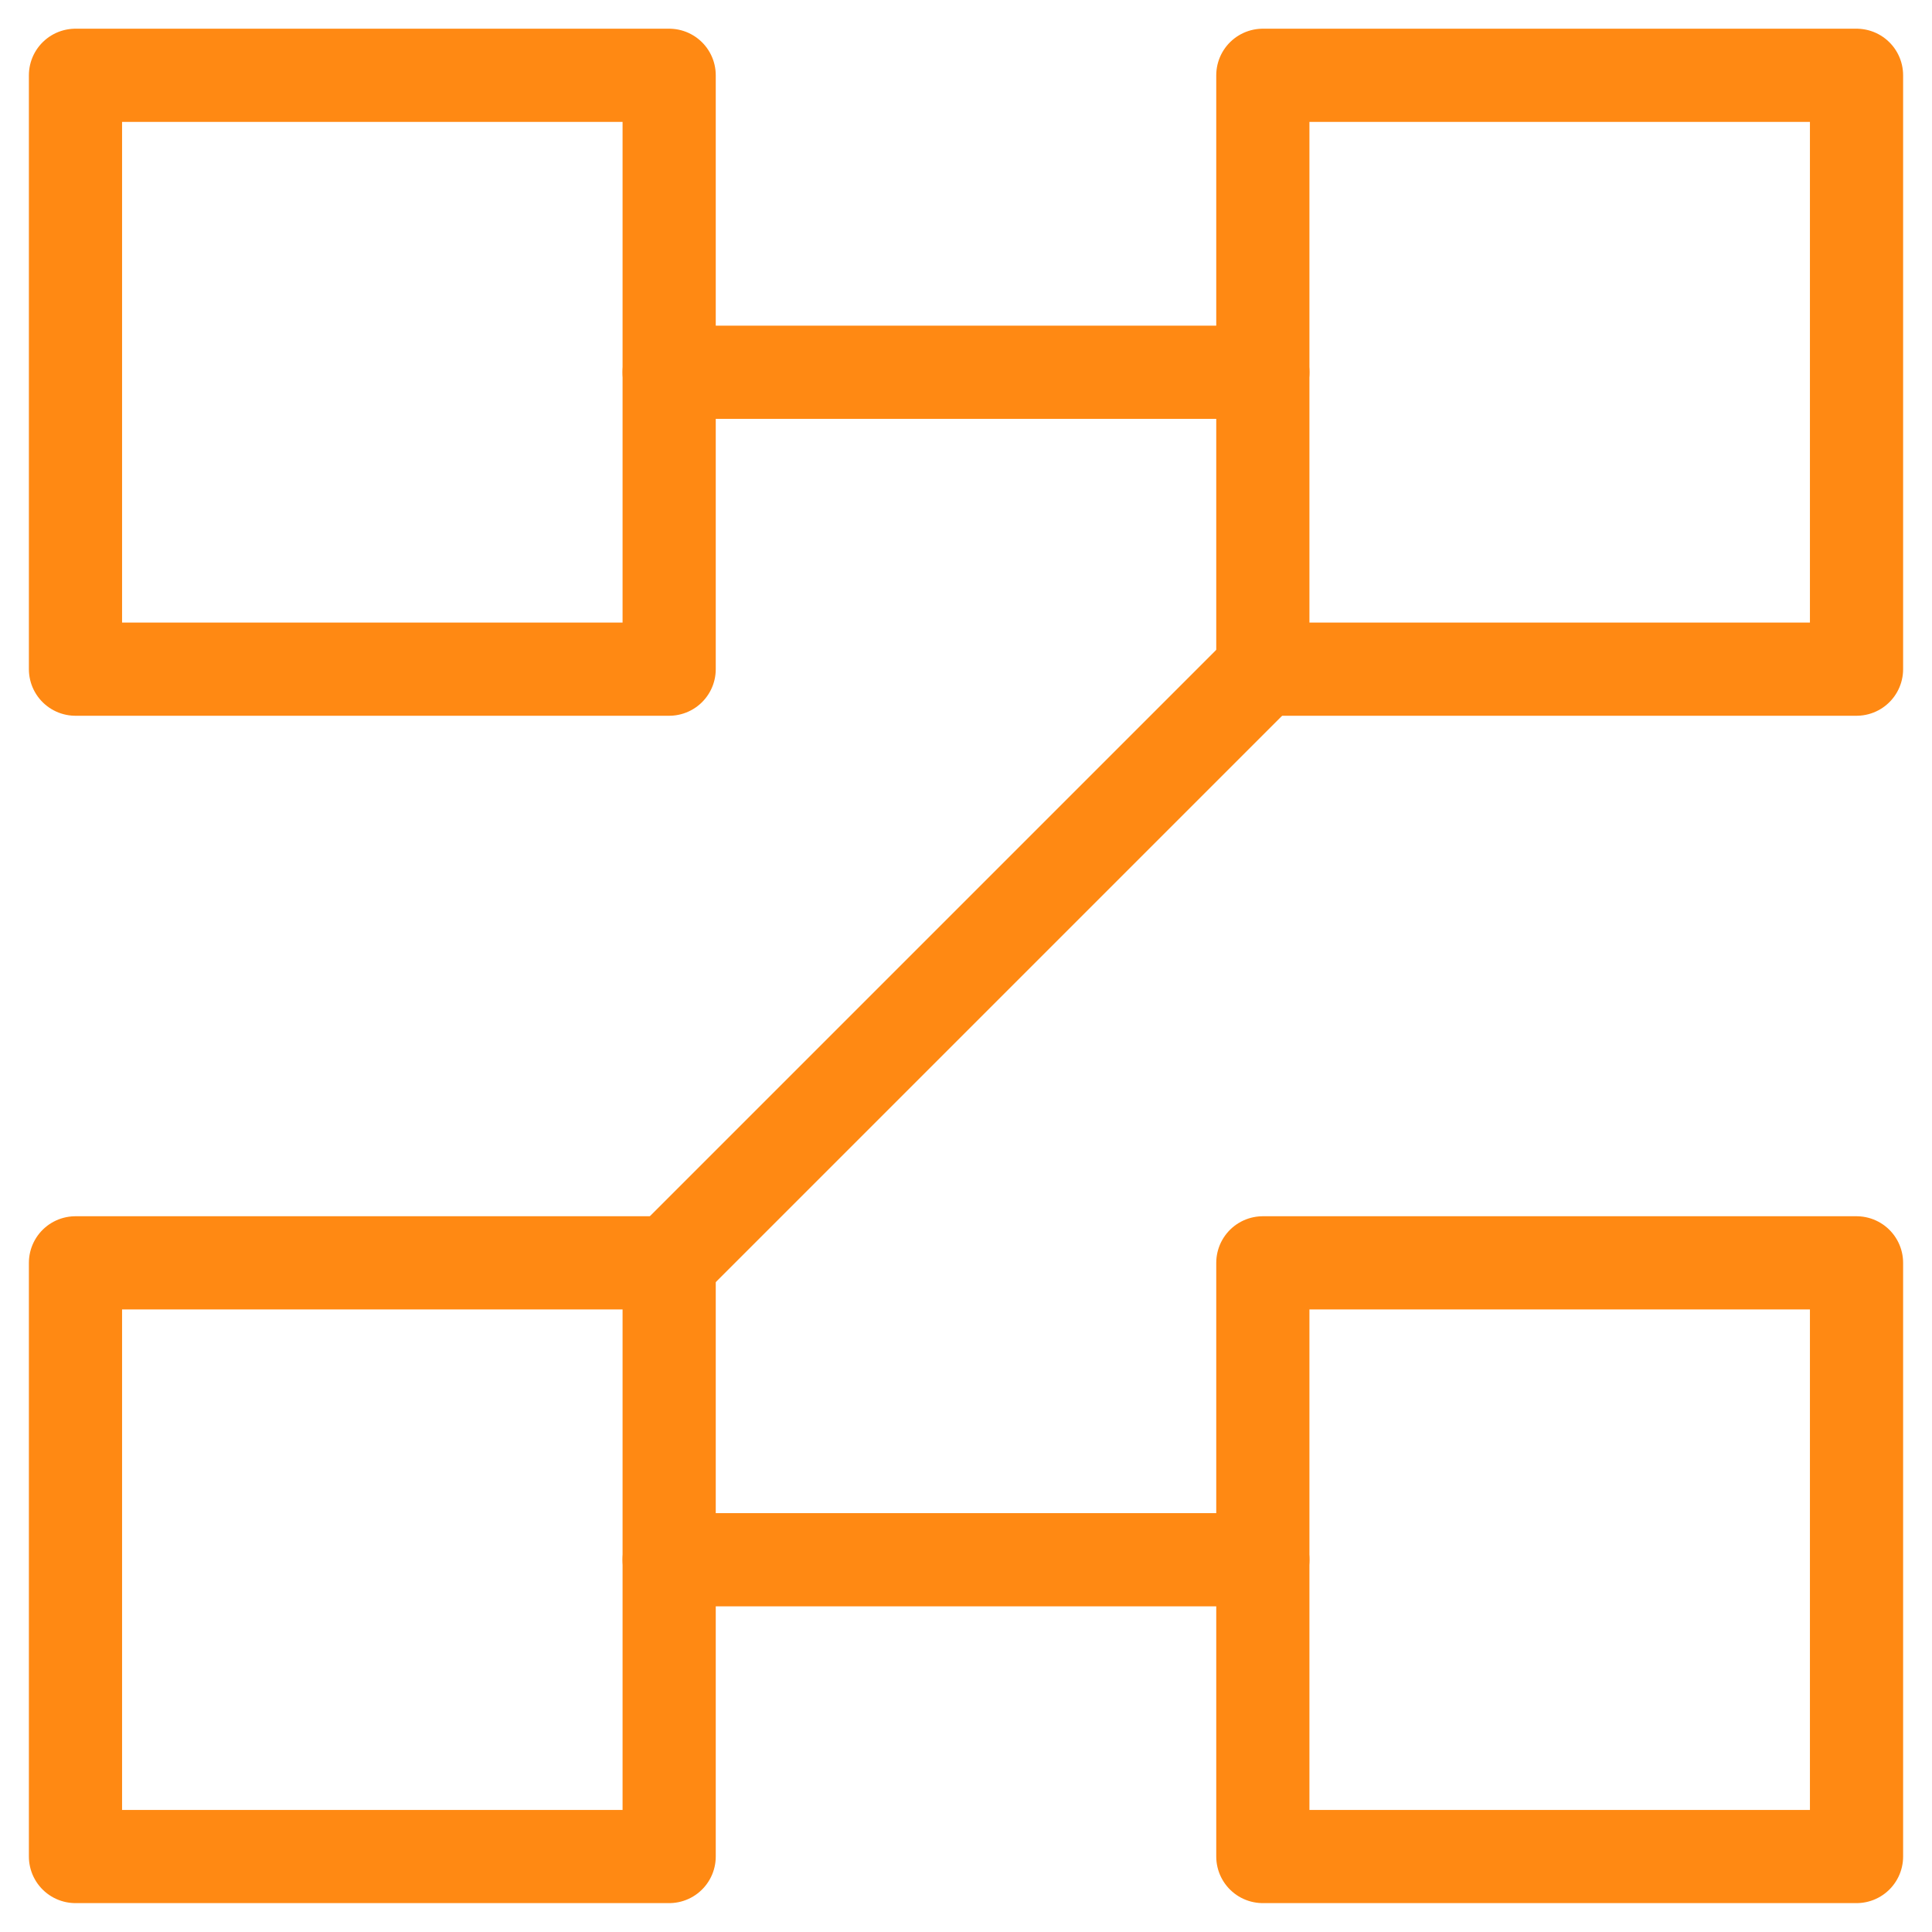 <svg xmlns="http://www.w3.org/2000/svg" xmlns:xlink="http://www.w3.org/1999/xlink" width="20.733" height="20.733" viewBox="0 0 20.733 20.733">
  <defs>
    <clipPath id="clip-path">
      <path id="Path_974" data-name="Path 974" d="M0-682.665H20.733v20.733H0Z" transform="translate(0 682.665)"/>
    </clipPath>
  </defs>
  <g id="Group_744" data-name="Group 744" transform="translate(0 -0.002)">
    <g id="Group_743" data-name="Group 743" transform="translate(0 0.002)" clip-path="url(#clip-path)">
      <path id="Path_973" data-name="Path 973" d="M33.038-649.627H26.667V-656h6.371Zm12.742,0H39.409V-656H45.78ZM33.038-636.885H26.667v-6.371h6.371Zm12.742,0H39.409v-6.371H45.78Z" transform="translate(-25.857 656.808)" fill="none" stroke="#ff8913" stroke-linecap="round" stroke-linejoin="round" stroke-miterlimit="10" stroke-width="1"/>
    </g>
    <path id="Path_975" data-name="Path 975" d="M0,0H6.371" transform="translate(7.181 3.997)" fill="none" stroke="#ff8913" stroke-linecap="round" stroke-linejoin="round" stroke-miterlimit="10" stroke-width="1"/>
    <path id="Path_976" data-name="Path 976" d="M0,0H6.371" transform="translate(7.181 16.74)" fill="none" stroke="#ff8913" stroke-linecap="round" stroke-linejoin="round" stroke-miterlimit="10" stroke-width="1"/>
    <path id="Path_977" data-name="Path 977" d="M-203.406,0l-6.371,6.371" transform="translate(216.958 7.183)" fill="none" stroke="#ff8913" stroke-linecap="round" stroke-linejoin="round" stroke-miterlimit="10" stroke-width="1"/>
  </g>
</svg>
